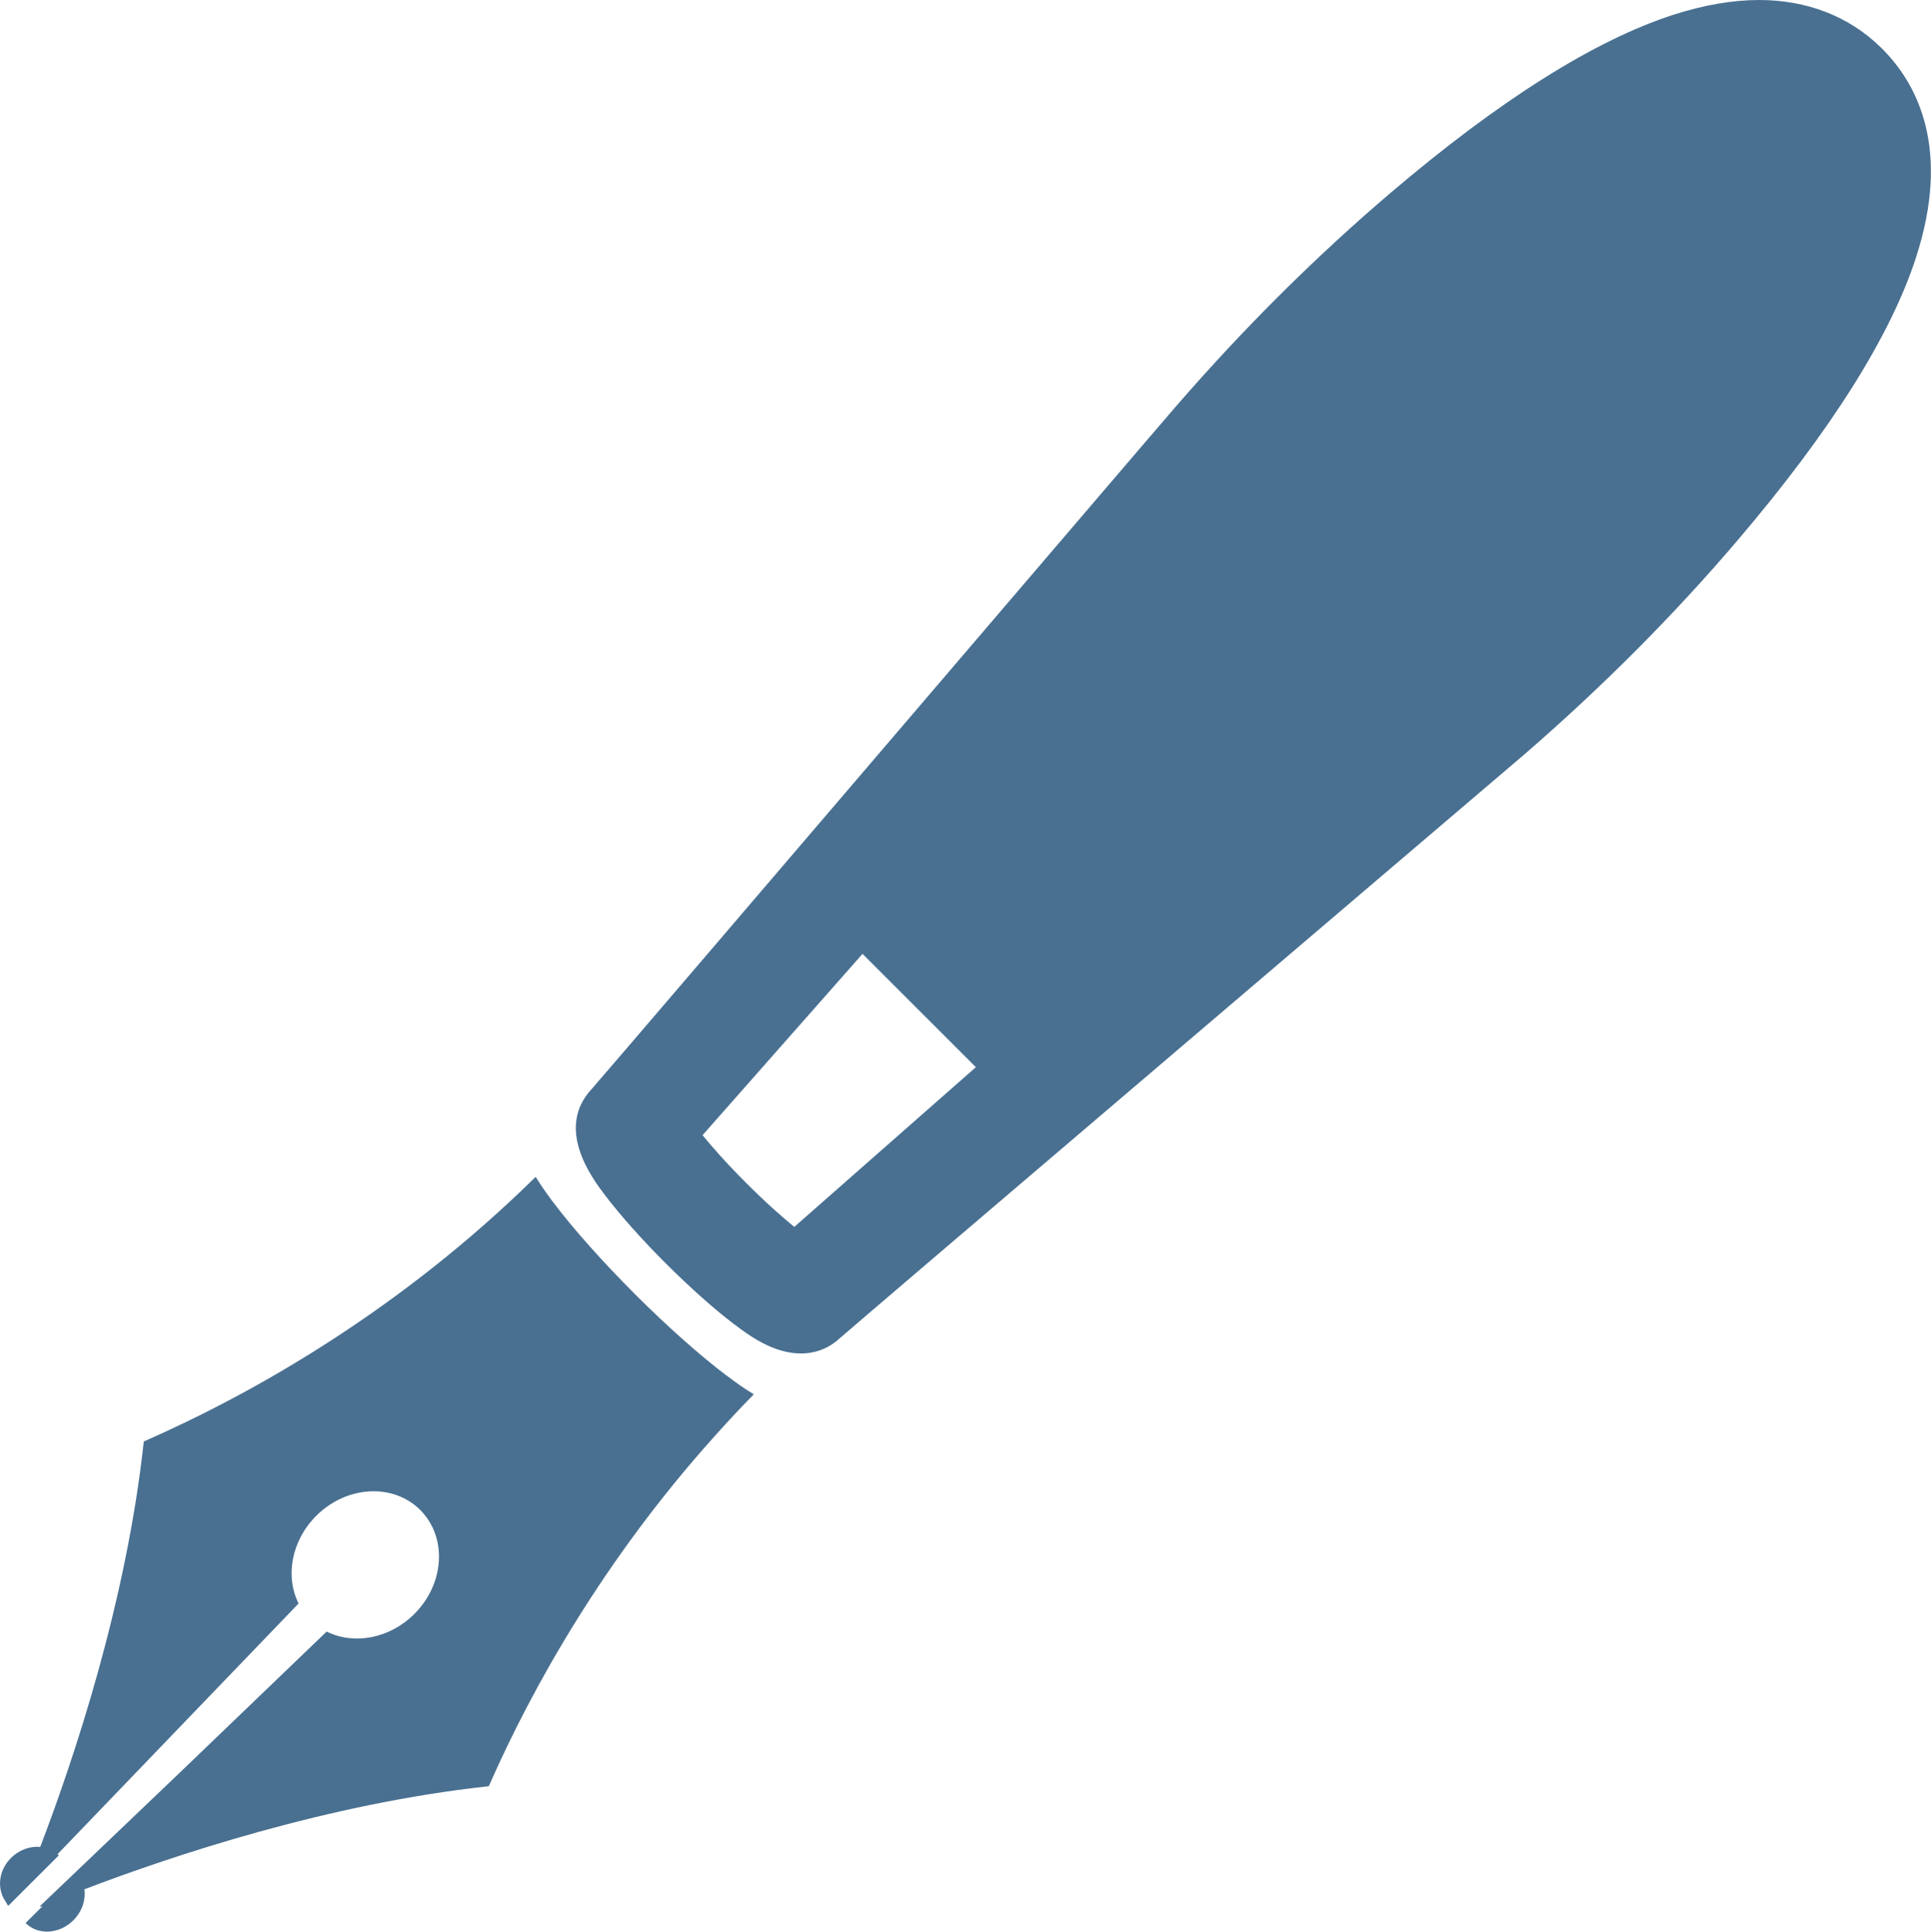<?xml version="1.0" encoding="UTF-8"?> <svg xmlns="http://www.w3.org/2000/svg" id="_レイヤー_2" data-name="レイヤー 2" viewBox="0 0 240 240.05"><defs><style> .cls-1 { fill: #497091; } </style></defs><g id="SP"><g><path class="cls-1" d="M90.33,170.97c-3.32-2.51-7.38-6.11-11.41-10.14-4.03-4.03-7.64-8.08-10.15-11.4-.54-.71-1.25-1.69-1.95-2.79-.06-.11-.14-.21-.2-.33,0,0,0,0-.01.01-.01-.02-.03-.04-.04-.06-16.72,16.45-34.85,26.8-48.7,32.88-2.16,19.97-8.68,39.43-12.87,50.38-1.25-.11-2.61.35-3.64,1.38-1.58,1.58-1.77,3.9-.62,5.48.09.13.13.29.24.41h.01s.02.03.04.05l6.28-6.27c-.05-.05-.11-.1-.16-.14l29.96-31.16c-1.68-3.36-.9-7.8,2.19-10.89,3.77-3.77,9.56-4.09,12.93-.73,3.37,3.37,3.05,9.15-.73,12.92-3.09,3.09-7.54,3.87-10.9,2.19l-18.42,17.69-17.24,16.46h.11s-.08.07-.08.07c.06-.03.13-.05.2-.08h.1s-2.09,2.08-2.09,2.08c1.55,1.55,4.21,1.39,5.94-.34,1.09-1.09,1.55-2.54,1.37-3.85,10.98-4.19,30.36-10.66,50.26-12.81,5.45-12.4,14.36-28.21,27.97-43.39,1.59-1.76,3.19-3.52,4.92-5.26,0,0,0,0-.01,0,.02-.02.03-.04.05-.06-1.34-.8-2.5-1.67-3.33-2.3Z"></path><path class="cls-1" d="M234.12,6.25l-.39-.39c-3.93-3.83-9.15-5.86-15.09-5.86-3.29,0-6.86.62-10.61,1.82-9.78,3.15-21.6,10.58-35.13,22.09-9.36,7.96-18.36,16.92-26.75,26.6-1.61,1.82-69.94,81.81-72.58,84.79-4.64,4.93.03,11.12,1.57,13.16,1.9,2.51,4.6,5.55,7.62,8.56,3.02,3.01,6.06,5.72,8.57,7.61,1.66,1.25,4.75,3.58,8.21,3.57,1.87,0,3.54-.67,4.91-1.96,2.33-2.06,84.98-72.46,84.98-72.46,9.7-8.39,18.67-17.39,26.63-26.75,11.51-13.52,18.95-25.33,22.1-35.1,4.32-13.39.18-21.36-4.05-25.69ZM121.28,132.63l-22.56,19.84c-1.36-1.11-3.39-2.87-5.96-5.44-2.56-2.56-4.33-4.59-5.44-5.96l19.88-22.53,13.19,13.18.89.89Z"></path></g></g></svg> 